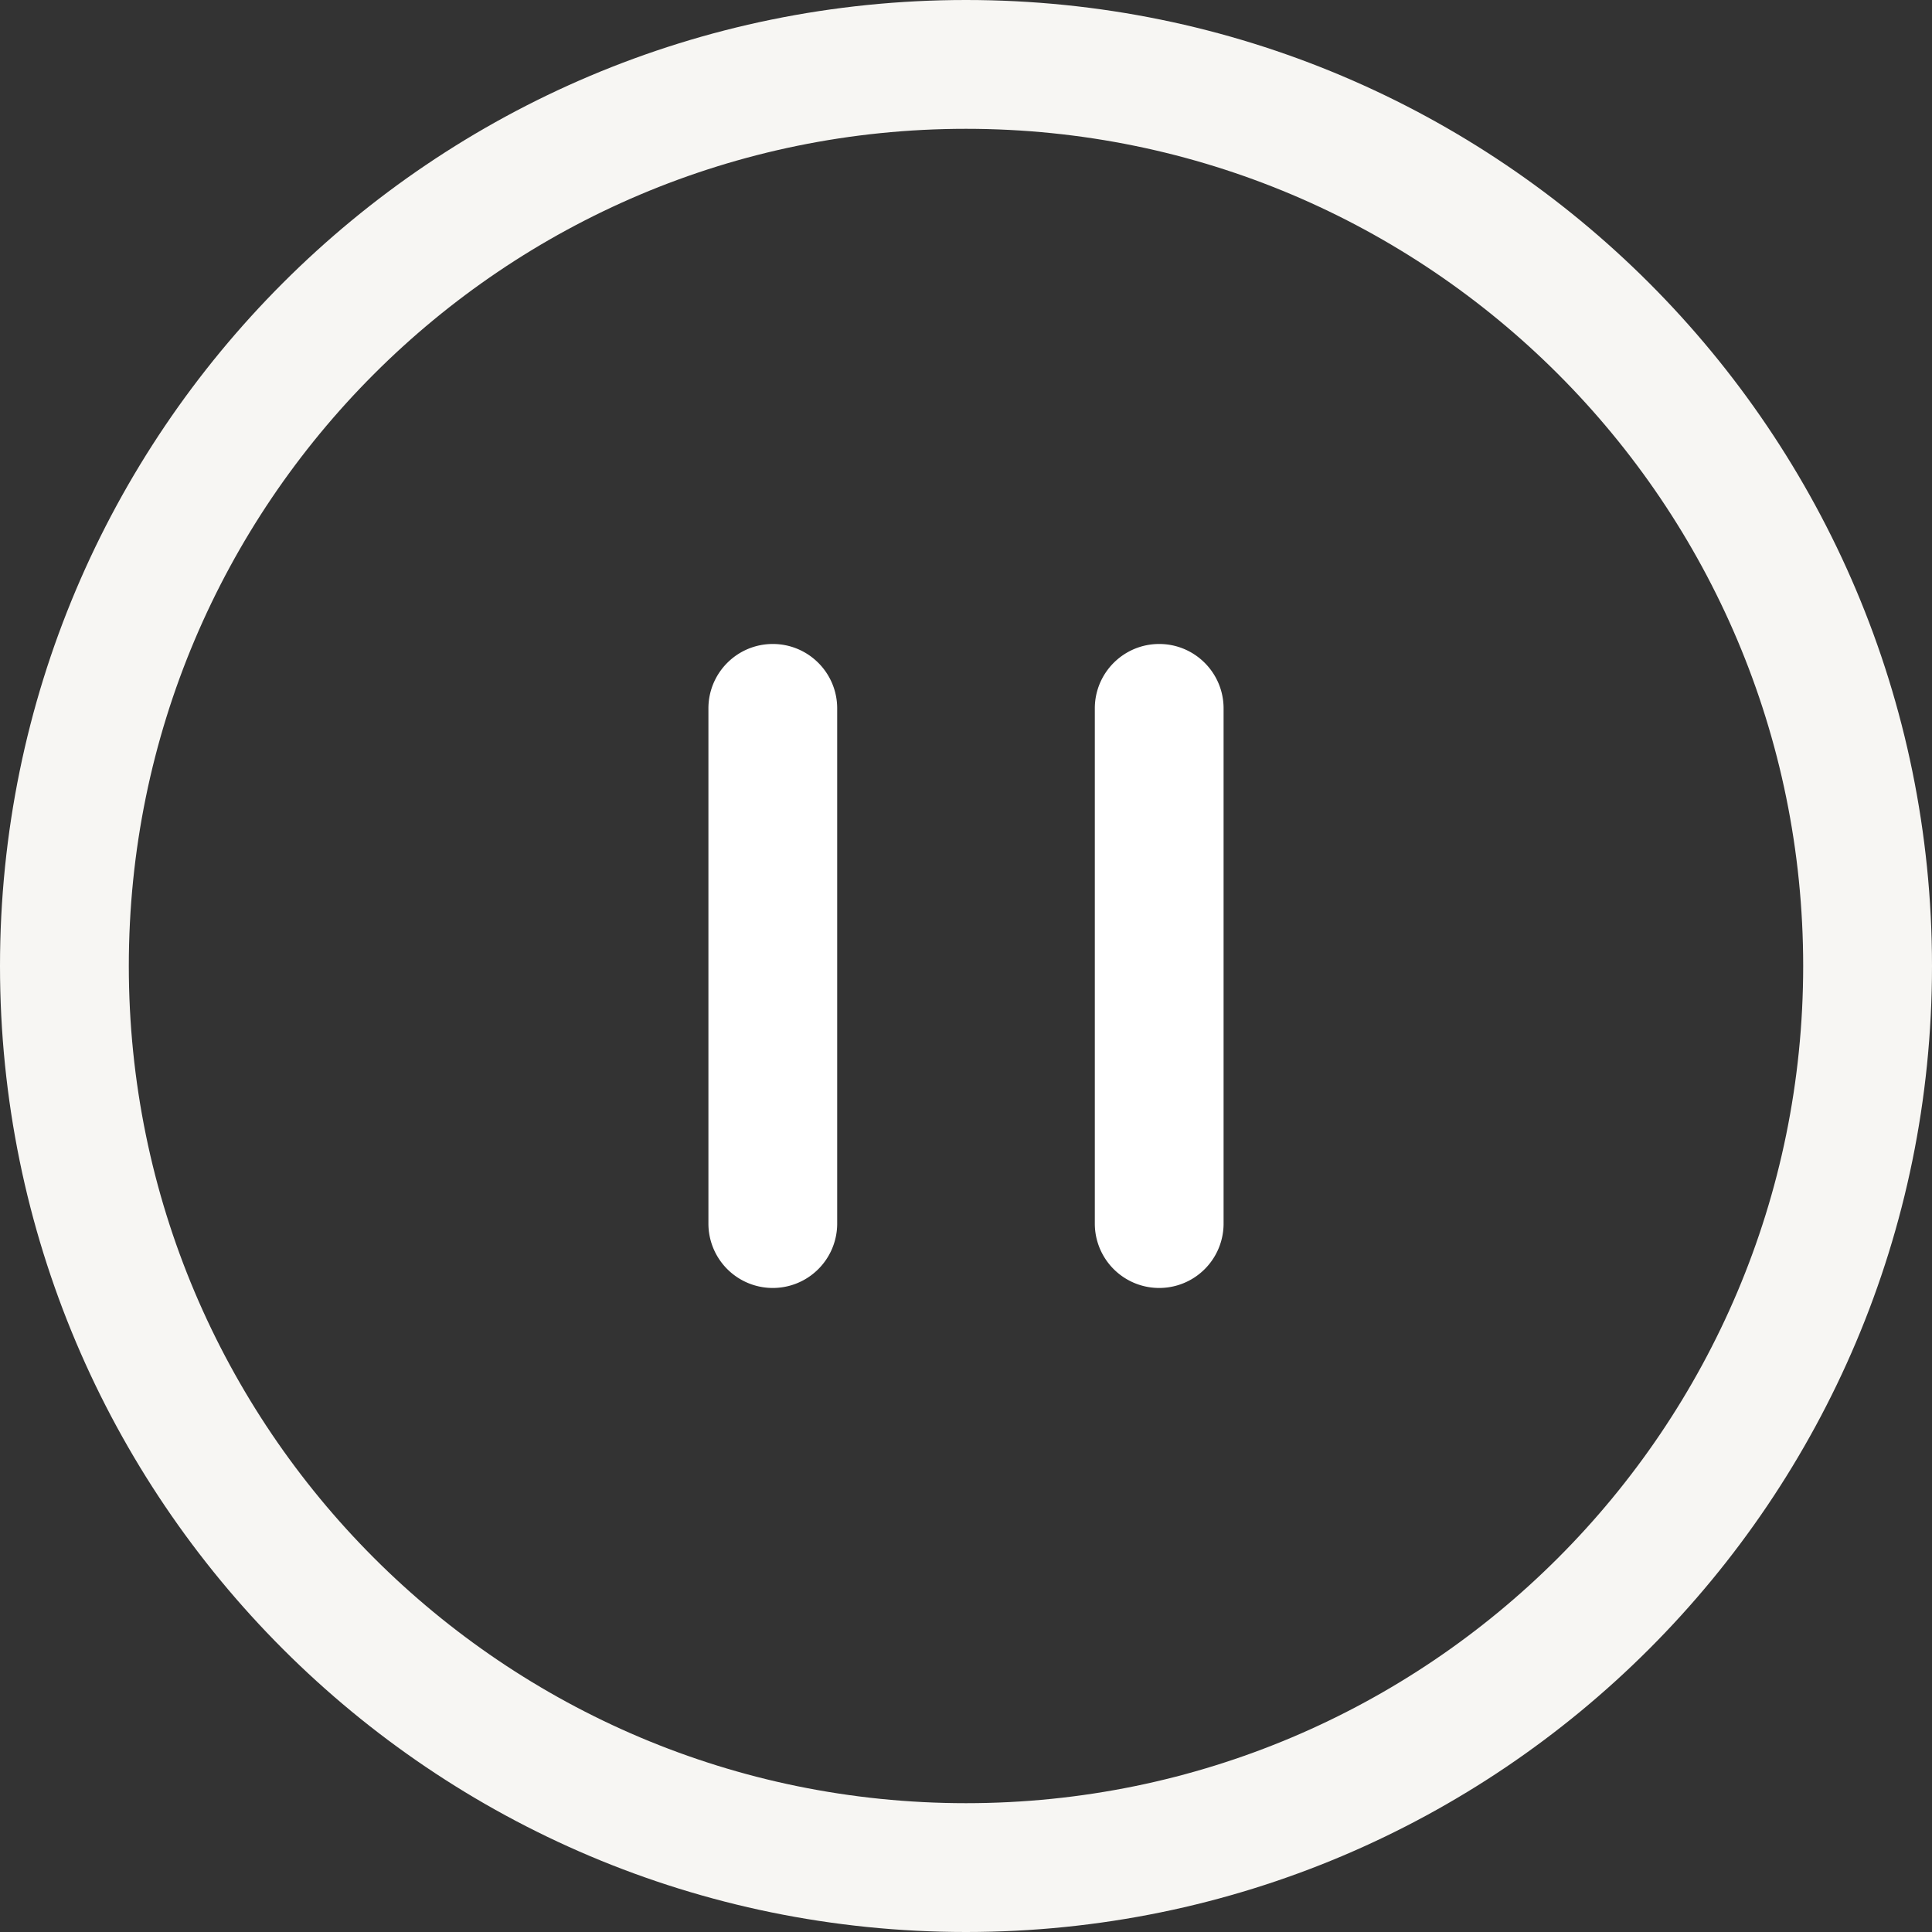 <svg width="40" height="40" viewBox="0 0 40 40" fill="none" xmlns="http://www.w3.org/2000/svg">
    <rect x="0" y="0" width="40" height="40" fill="#333333" stroke="none"/>
    <path fill-rule="evenodd" clip-rule="evenodd" d="M16 13.333c.736 0 1.333.597 1.333 1.334v10.666a1.333 1.333 0 1 1-2.666 0V14.667c0-.737.597-1.334 1.333-1.334zM24 13.333c.736 0 1.333.597 1.333 1.334v10.666a1.333 1.333 0 1 1-2.666 0V14.667c0-.737.597-1.334 1.333-1.334z" fill="#fff"/>
    <path fill-rule="evenodd" clip-rule="evenodd" d="M20 37.333c9.573 0 17.333-7.76 17.333-17.333 0-9.573-7.76-17.333-17.333-17.333-9.573 0-17.333 7.76-17.333 17.333 0 9.573 7.76 17.333 17.333 17.333zM20 40c11.046 0 20-8.954 20-20S31.046 0 20 0 0 8.954 0 20s8.954 20 20 20z" fill="#F7F6F3"/>
</svg>
